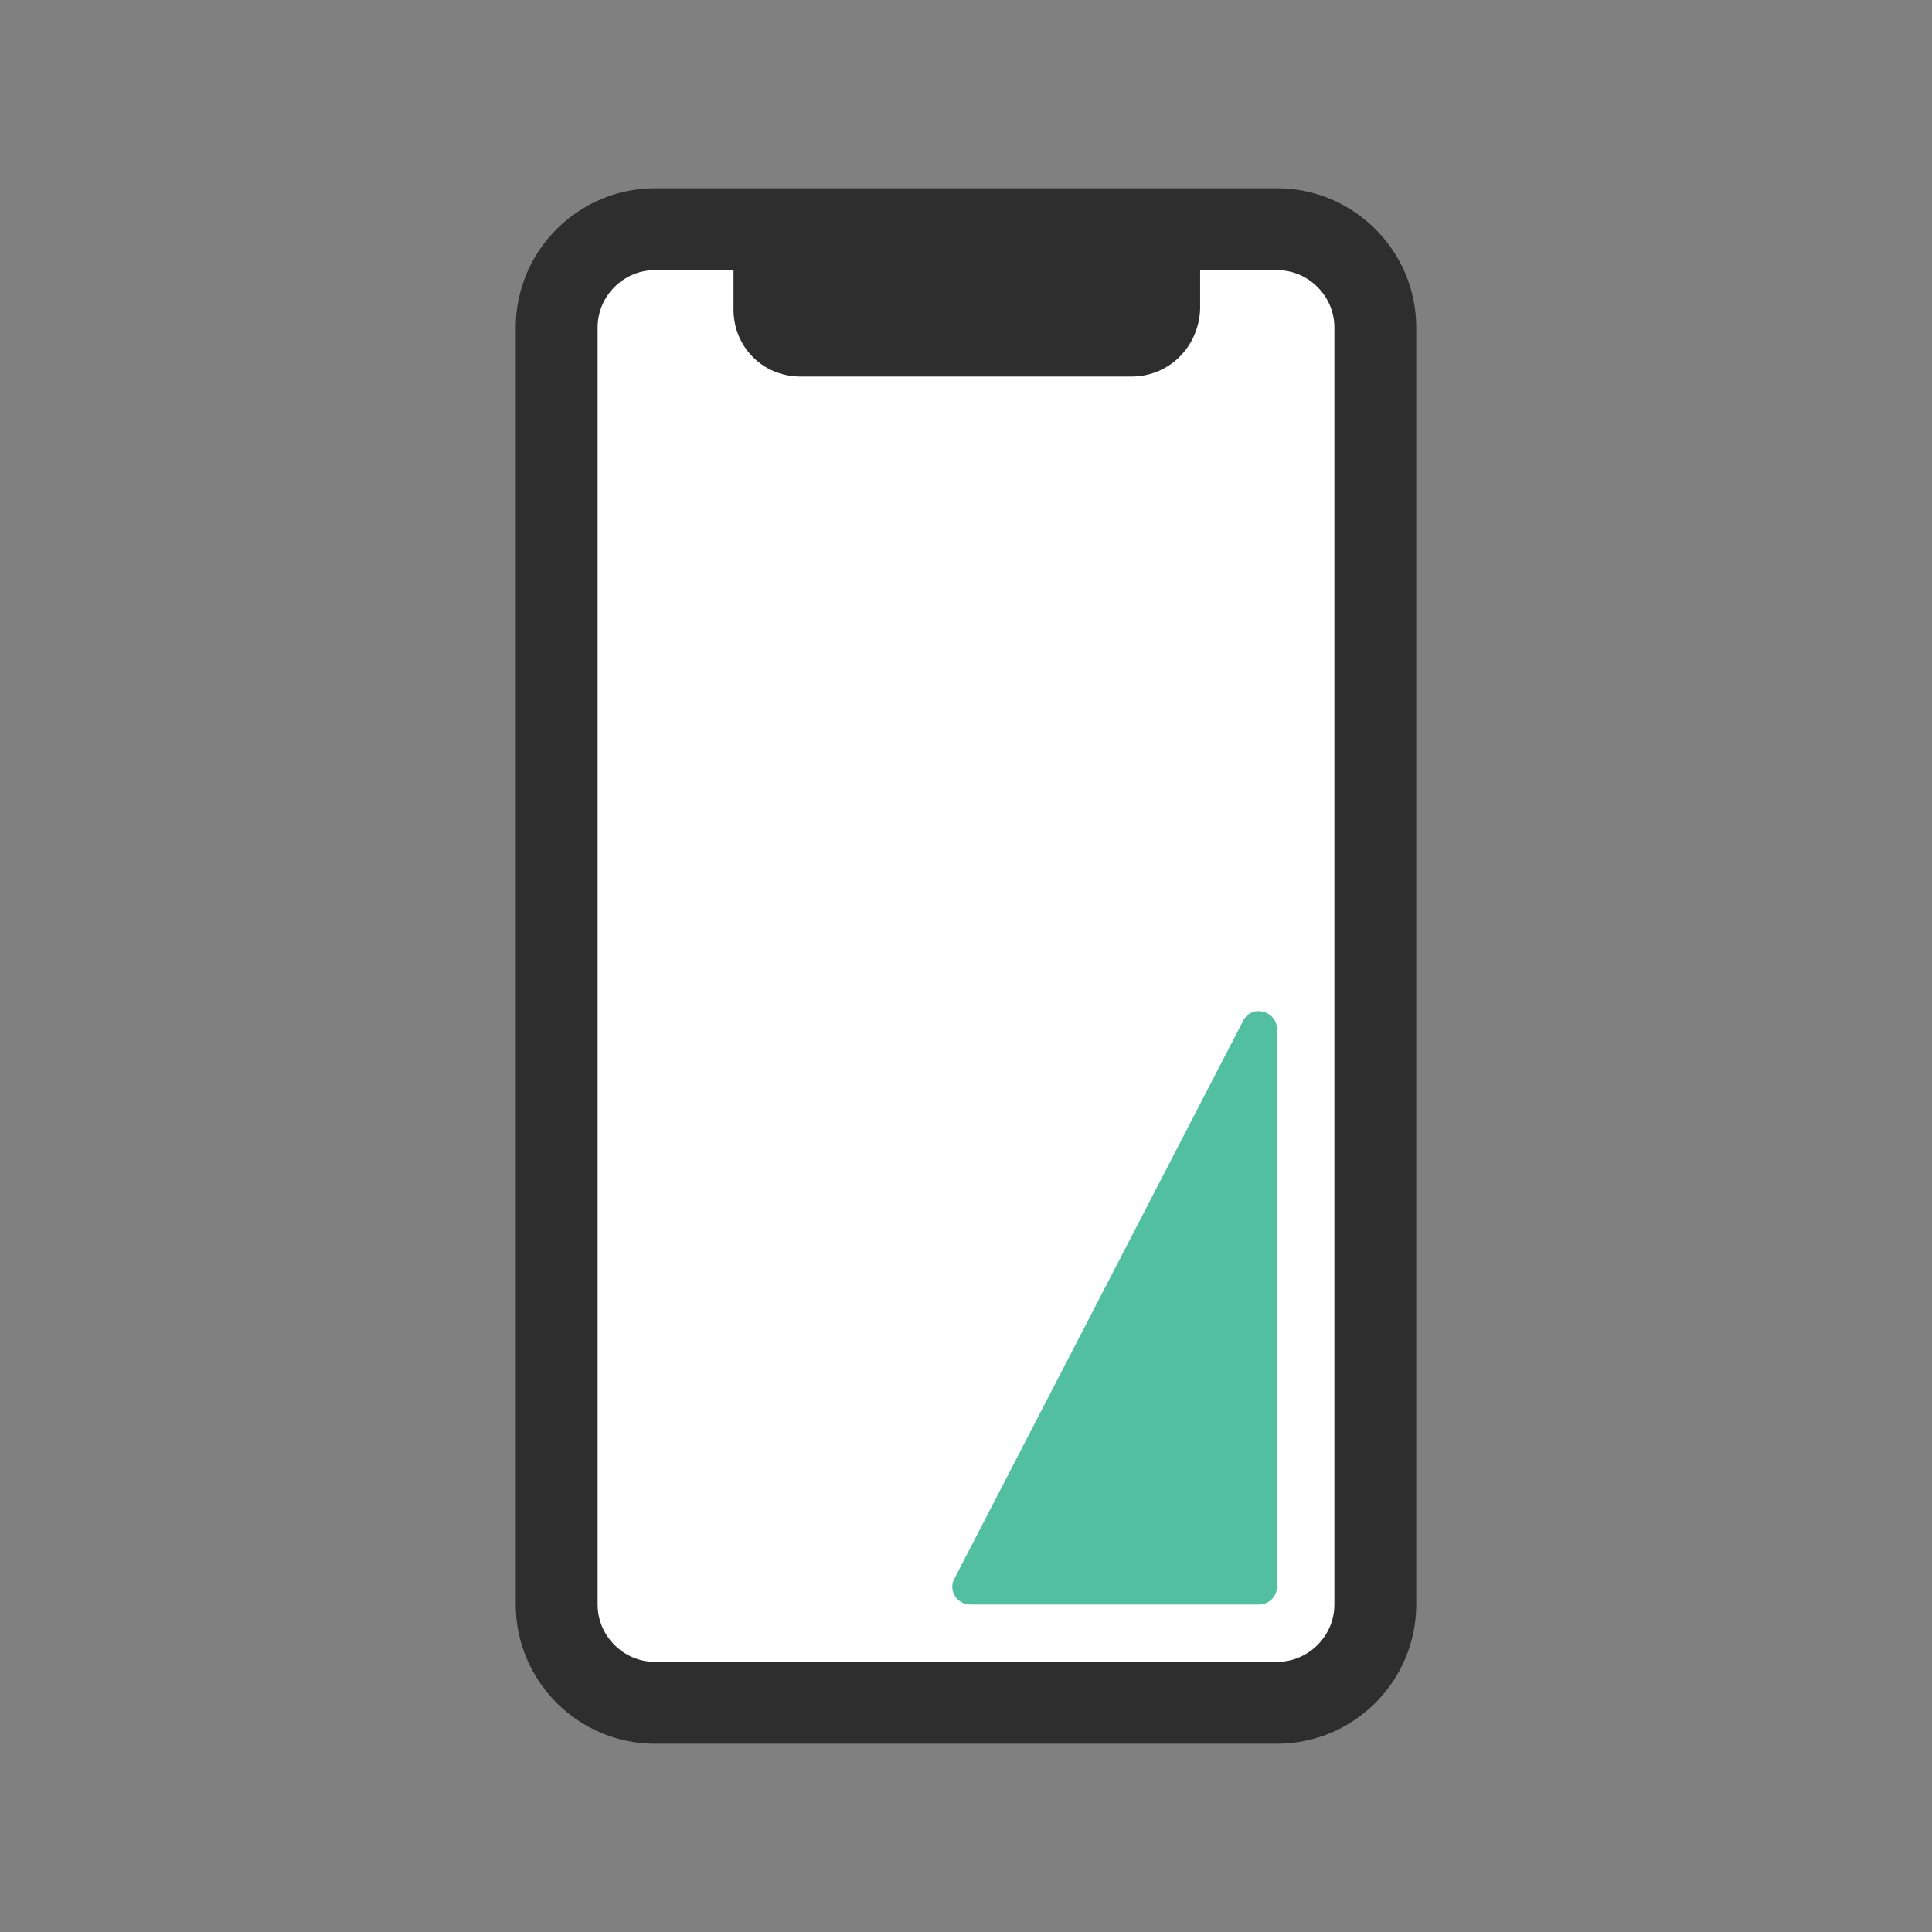 <?xml version="1.0" encoding="utf-8"?>
<!-- Generator: Adobe Illustrator 28.0.0, SVG Export Plug-In . SVG Version: 6.00 Build 0)  -->
<svg version="1.1" id="レイヤー_1" xmlns="http://www.w3.org/2000/svg" xmlns:xlink="http://www.w3.org/1999/xlink" x="0px"
	 y="0px" viewBox="0 0 118 118" style="enable-background:new 0 0 118 118;" xml:space="preserve">
<rect x="0" y="0" width="118" height="118" fill="#808080" stroke="none"/>
<style type="text/css">
	.st0{fill:none;}
	.st1{fill:#2E2E2E;}
	.st2{fill:#FFFFFF;}
	.st3{fill:none;stroke:#2E2E2E;stroke-width:5;stroke-linejoin:round;stroke-miterlimit:10;}
	.st4{fill:#52BFA1;}
</style>
<rect class="st0" width="118" height="118"/>
<path class="st0" d="M49.5,104C49.9,104,49.8,103.9,49.5,104L49.5,104z"/>
<path class="st0" d="M66.9,99.6C66.7,99.8,66.6,99.9,66.9,99.6L66.9,99.6z"/>
<path class="st0" d="M49.4,104c-0.1,0-0.1,0-0.2,0.1C49.3,104,49.4,104,49.4,104z"/>
<path class="st1" d="M33.6,75.2C33.7,75.1,32.9,75.8,33.6,75.2L33.6,75.2z"/>
<path class="st2" d="M34,98V20c0-3.3,2.7-6,6-6h38c3.3,0,6,2.7,6,6v78c0,3.3-2.7,6-6,6H40C36.7,104,34,101.3,34,98z"/>
<path class="st3" d="M34,98V20c0-3.3,2.7-6,6-6h38c3.3,0,6,2.7,6,6v78c0,3.3-2.7,6-6,6H40C36.7,104,34,101.3,34,98z"/>
<path class="st1" d="M69.1,23H48.9c-2.3,0-4.1-1.8-4.1-4.1V14h28.5v4.9C73.2,21.2,71.4,23,69.1,23z"/>
<path class="st4" d="M59.3,98h17.6c0.6,0,1.1-0.5,1.1-1.1v-34c0-1.2-1.6-1.6-2.1-0.5l-17.6,34C57.9,97.1,58.4,98,59.3,98z"/>
</svg>
